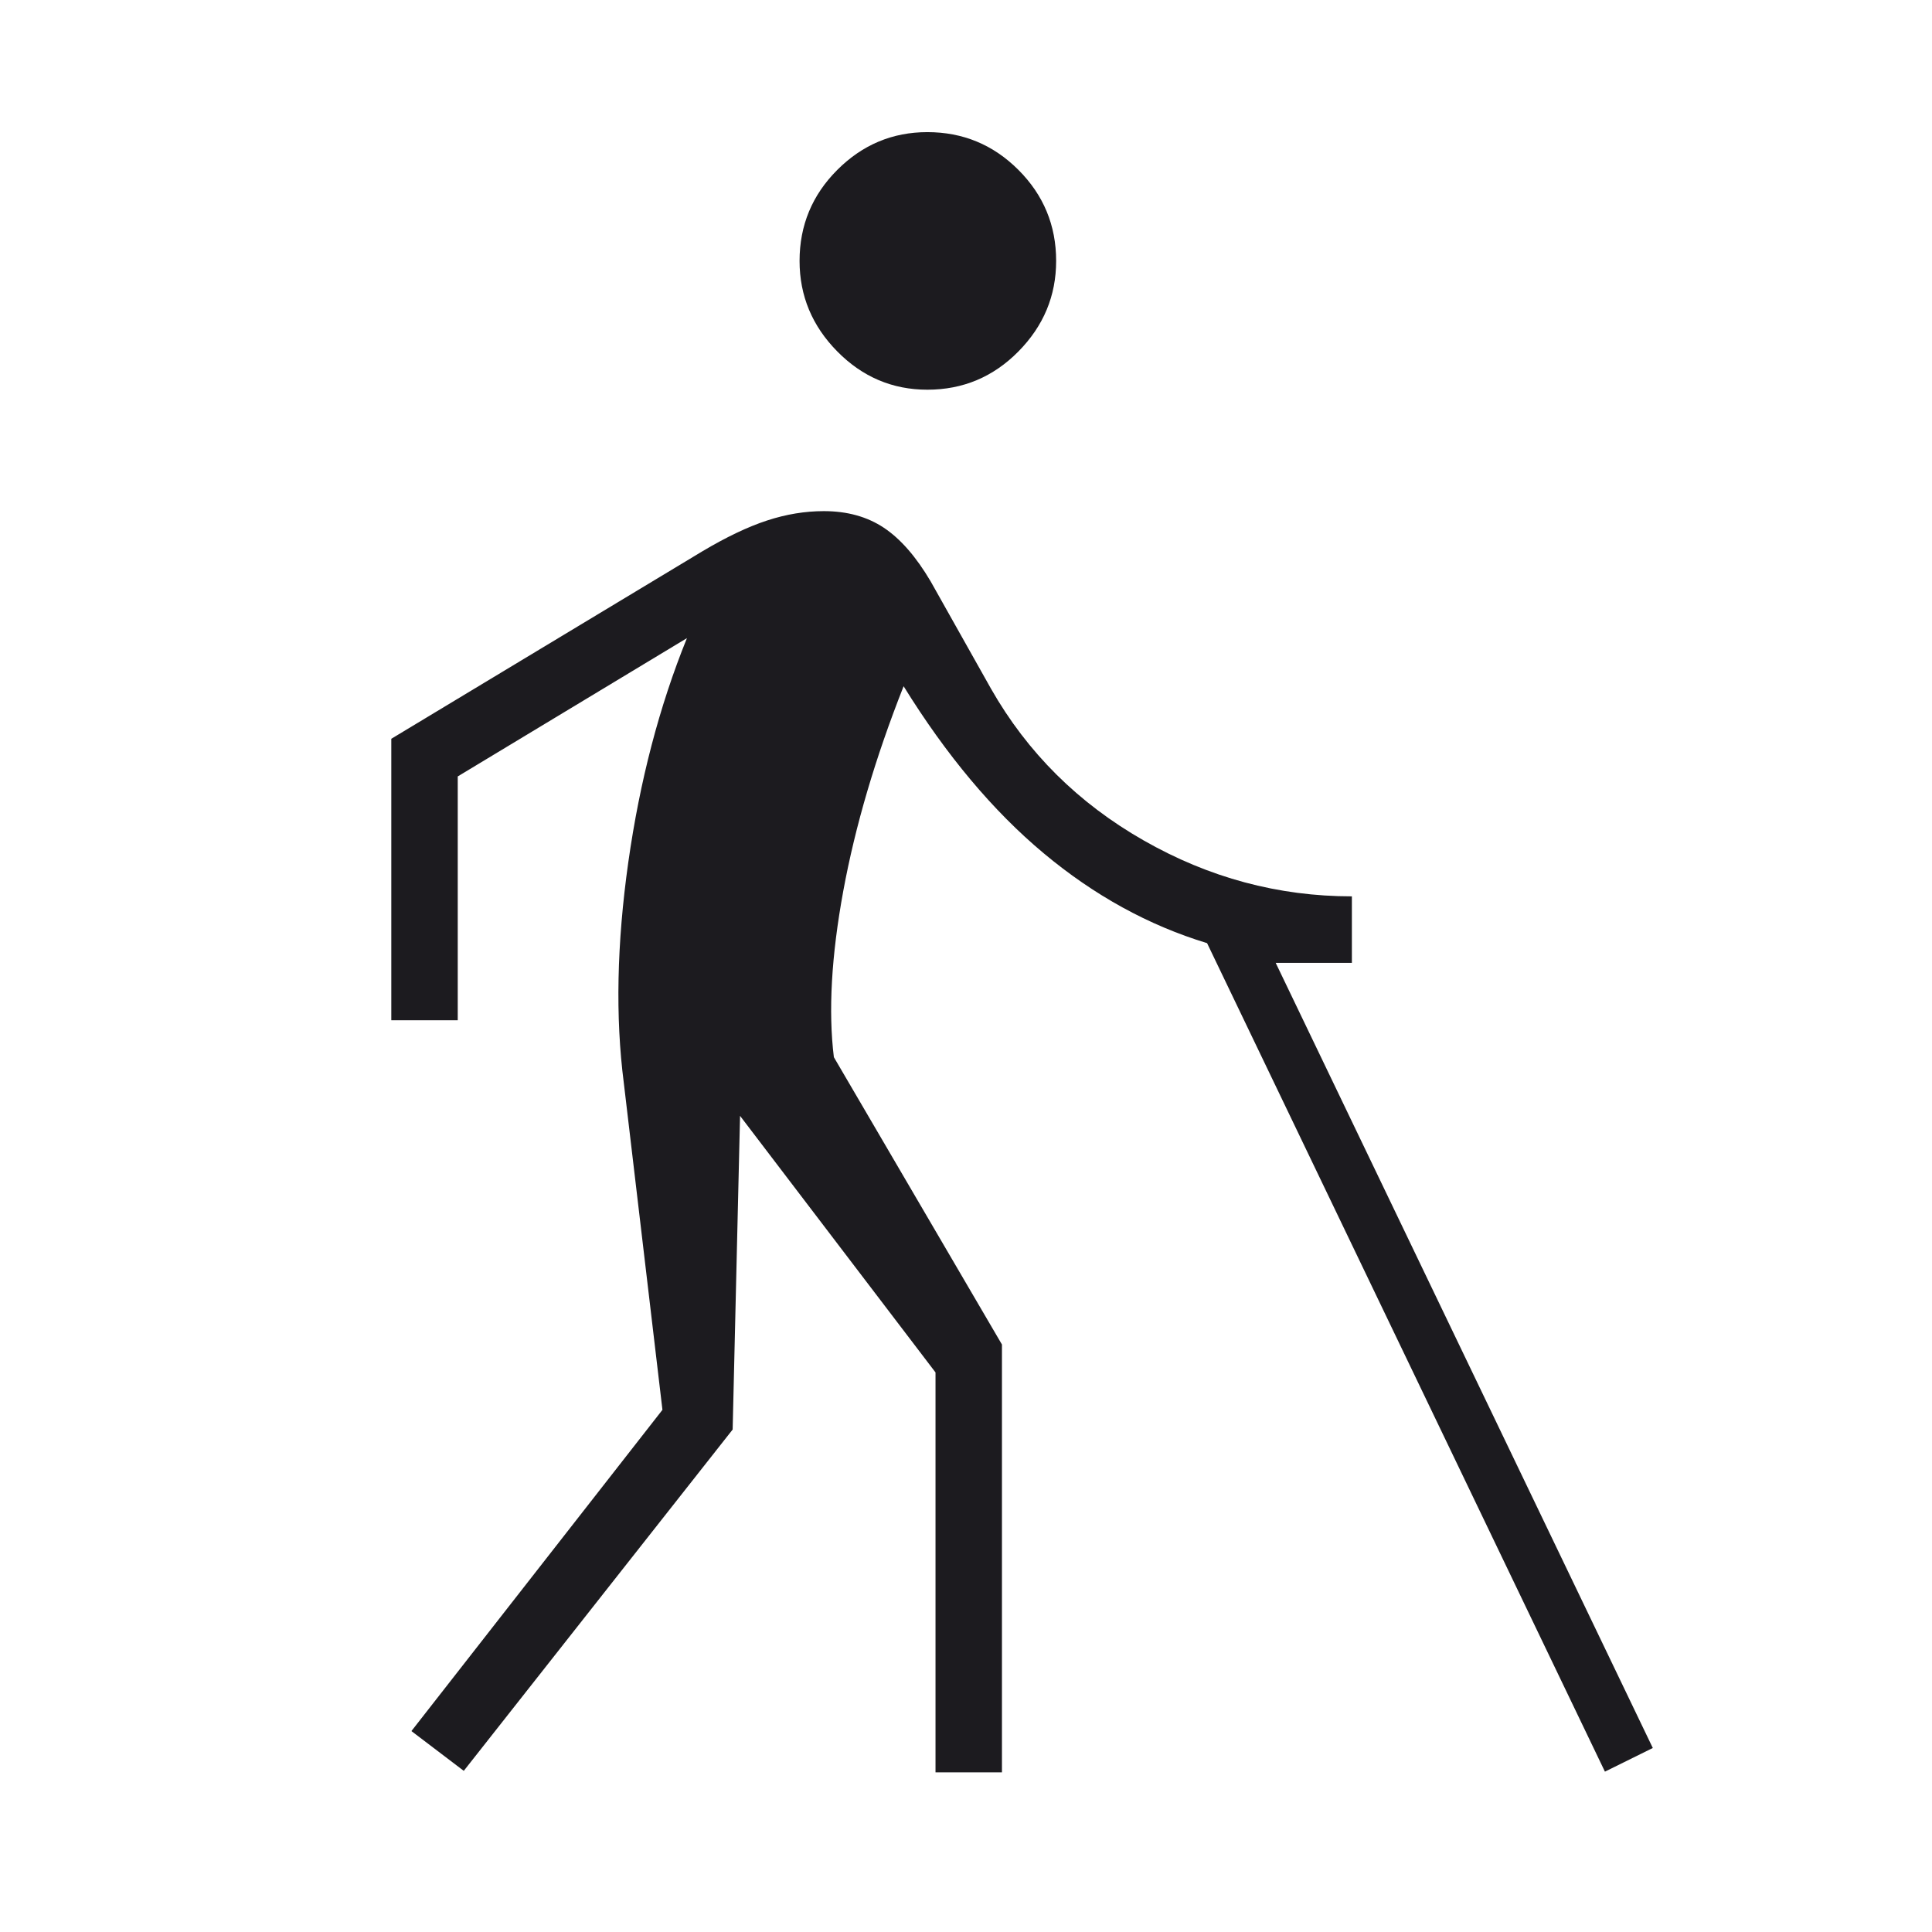 <?xml version="1.0" encoding="UTF-8"?> <svg xmlns="http://www.w3.org/2000/svg" width="41" height="41" viewBox="0 0 41 41" fill="none"> <mask id="mask0_222_2786" style="mask-type:alpha" maskUnits="userSpaceOnUse" x="0" y="0" width="41" height="41"> <rect x="0.58" y="0.625" width="40" height="40" fill="#D9D9D9"></rect> </mask> <g mask="url(#mask0_222_2786)"> <path d="M9.842 37.58L8.731 36.736L14.058 29.919L13.238 22.98C13.058 21.584 13.09 20.025 13.333 18.301C13.577 16.577 13.991 14.99 14.578 13.542L9.714 16.477V21.651H8.304V15.678L14.906 11.699C15.416 11.396 15.874 11.178 16.278 11.046C16.683 10.913 17.085 10.847 17.483 10.847C17.979 10.847 18.404 10.965 18.757 11.2C19.11 11.435 19.441 11.814 19.75 12.338L21.032 14.618C21.804 15.972 22.883 17.044 24.27 17.835C25.657 18.627 27.13 19.022 28.689 19.022V20.433H27.072L35.075 37.095L34.059 37.597L25.616 20.015C24.375 19.638 23.219 19.002 22.148 18.107C21.076 17.212 20.085 16.031 19.176 14.563C18.576 16.081 18.15 17.529 17.896 18.906C17.643 20.284 17.576 21.46 17.696 22.435L21.263 28.533V37.612H19.853V29.125L15.705 23.68L15.548 30.337L9.842 37.58ZM19.68 8.27C18.94 8.27 18.303 8 17.769 7.459C17.235 6.918 16.968 6.277 16.968 5.537C16.968 4.783 17.235 4.139 17.769 3.605C18.303 3.071 18.94 2.804 19.68 2.804C20.434 2.804 21.078 3.071 21.612 3.605C22.146 4.139 22.413 4.783 22.413 5.537C22.413 6.277 22.146 6.918 21.612 7.459C21.078 8 20.434 8.27 19.68 8.27Z" fill="#1C1B1F"></path> </g> </svg> 